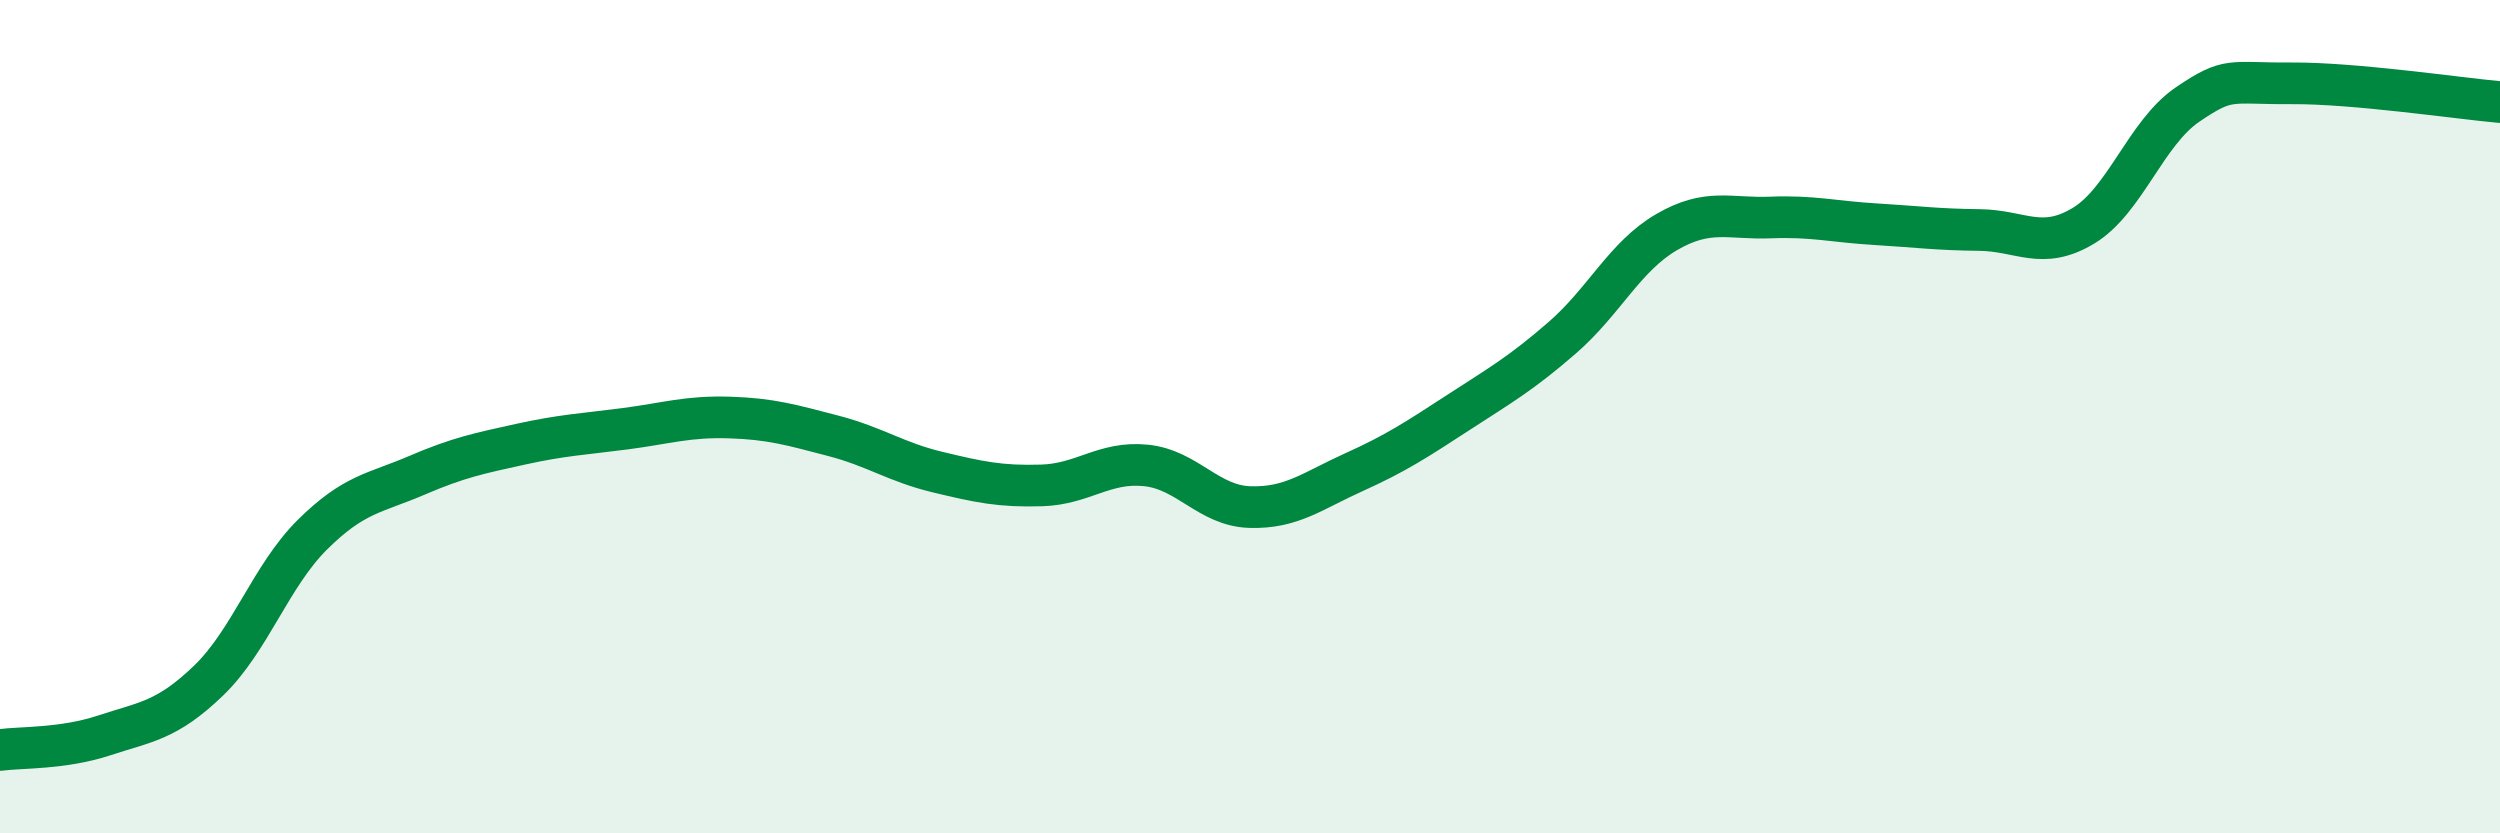 
    <svg width="60" height="20" viewBox="0 0 60 20" xmlns="http://www.w3.org/2000/svg">
      <path
        d="M 0,18 C 0.5,17.93 1.5,17.98 2.5,17.65 C 3.5,17.32 4,17.3 5,16.34 C 6,15.38 6.5,13.82 7.5,12.83 C 8.5,11.84 9,11.84 10,11.41 C 11,10.98 11.5,10.88 12.5,10.66 C 13.5,10.44 14,10.42 15,10.29 C 16,10.16 16.5,9.99 17.5,10.02 C 18.5,10.05 19,10.2 20,10.46 C 21,10.72 21.5,11.09 22.5,11.33 C 23.5,11.57 24,11.68 25,11.65 C 26,11.62 26.5,11.07 27.5,11.17 C 28.5,11.27 29,12.14 30,12.17 C 31,12.2 31.5,11.78 32.5,11.33 C 33.5,10.88 34,10.55 35,9.9 C 36,9.25 36.5,8.97 37.5,8.1 C 38.5,7.23 39,6.15 40,5.57 C 41,4.99 41.5,5.26 42.5,5.22 C 43.5,5.18 44,5.32 45,5.38 C 46,5.44 46.5,5.51 47.5,5.52 C 48.5,5.53 49,6.02 50,5.42 C 51,4.82 51.5,3.19 52.5,2.51 C 53.5,1.83 53.5,2.01 55,2 C 56.5,1.99 59,2.36 60,2.45L60 20L0 20Z"
        fill="#008740"
        opacity="0.1"
        stroke-linecap="round"
        stroke-linejoin="round"
      />
      <path
        d="M 0,18 C 0.5,17.93 1.5,17.98 2.5,17.65 C 3.5,17.32 4,17.3 5,16.34 C 6,15.38 6.5,13.82 7.5,12.83 C 8.5,11.84 9,11.84 10,11.41 C 11,10.98 11.5,10.88 12.5,10.66 C 13.5,10.44 14,10.42 15,10.29 C 16,10.16 16.5,9.99 17.5,10.02 C 18.5,10.05 19,10.2 20,10.46 C 21,10.72 21.5,11.09 22.5,11.33 C 23.5,11.57 24,11.68 25,11.65 C 26,11.62 26.5,11.07 27.5,11.17 C 28.5,11.27 29,12.14 30,12.17 C 31,12.2 31.5,11.78 32.5,11.33 C 33.5,10.88 34,10.55 35,9.9 C 36,9.25 36.5,8.97 37.5,8.1 C 38.5,7.23 39,6.15 40,5.57 C 41,4.99 41.5,5.26 42.5,5.22 C 43.5,5.18 44,5.32 45,5.38 C 46,5.44 46.5,5.51 47.5,5.52 C 48.5,5.53 49,6.02 50,5.42 C 51,4.82 51.5,3.19 52.5,2.51 C 53.5,1.83 53.5,2.01 55,2 C 56.5,1.99 59,2.36 60,2.45"
        stroke="#008740"
        stroke-width="1"
        fill="none"
        stroke-linecap="round"
        stroke-linejoin="round"
      />
    </svg>
  